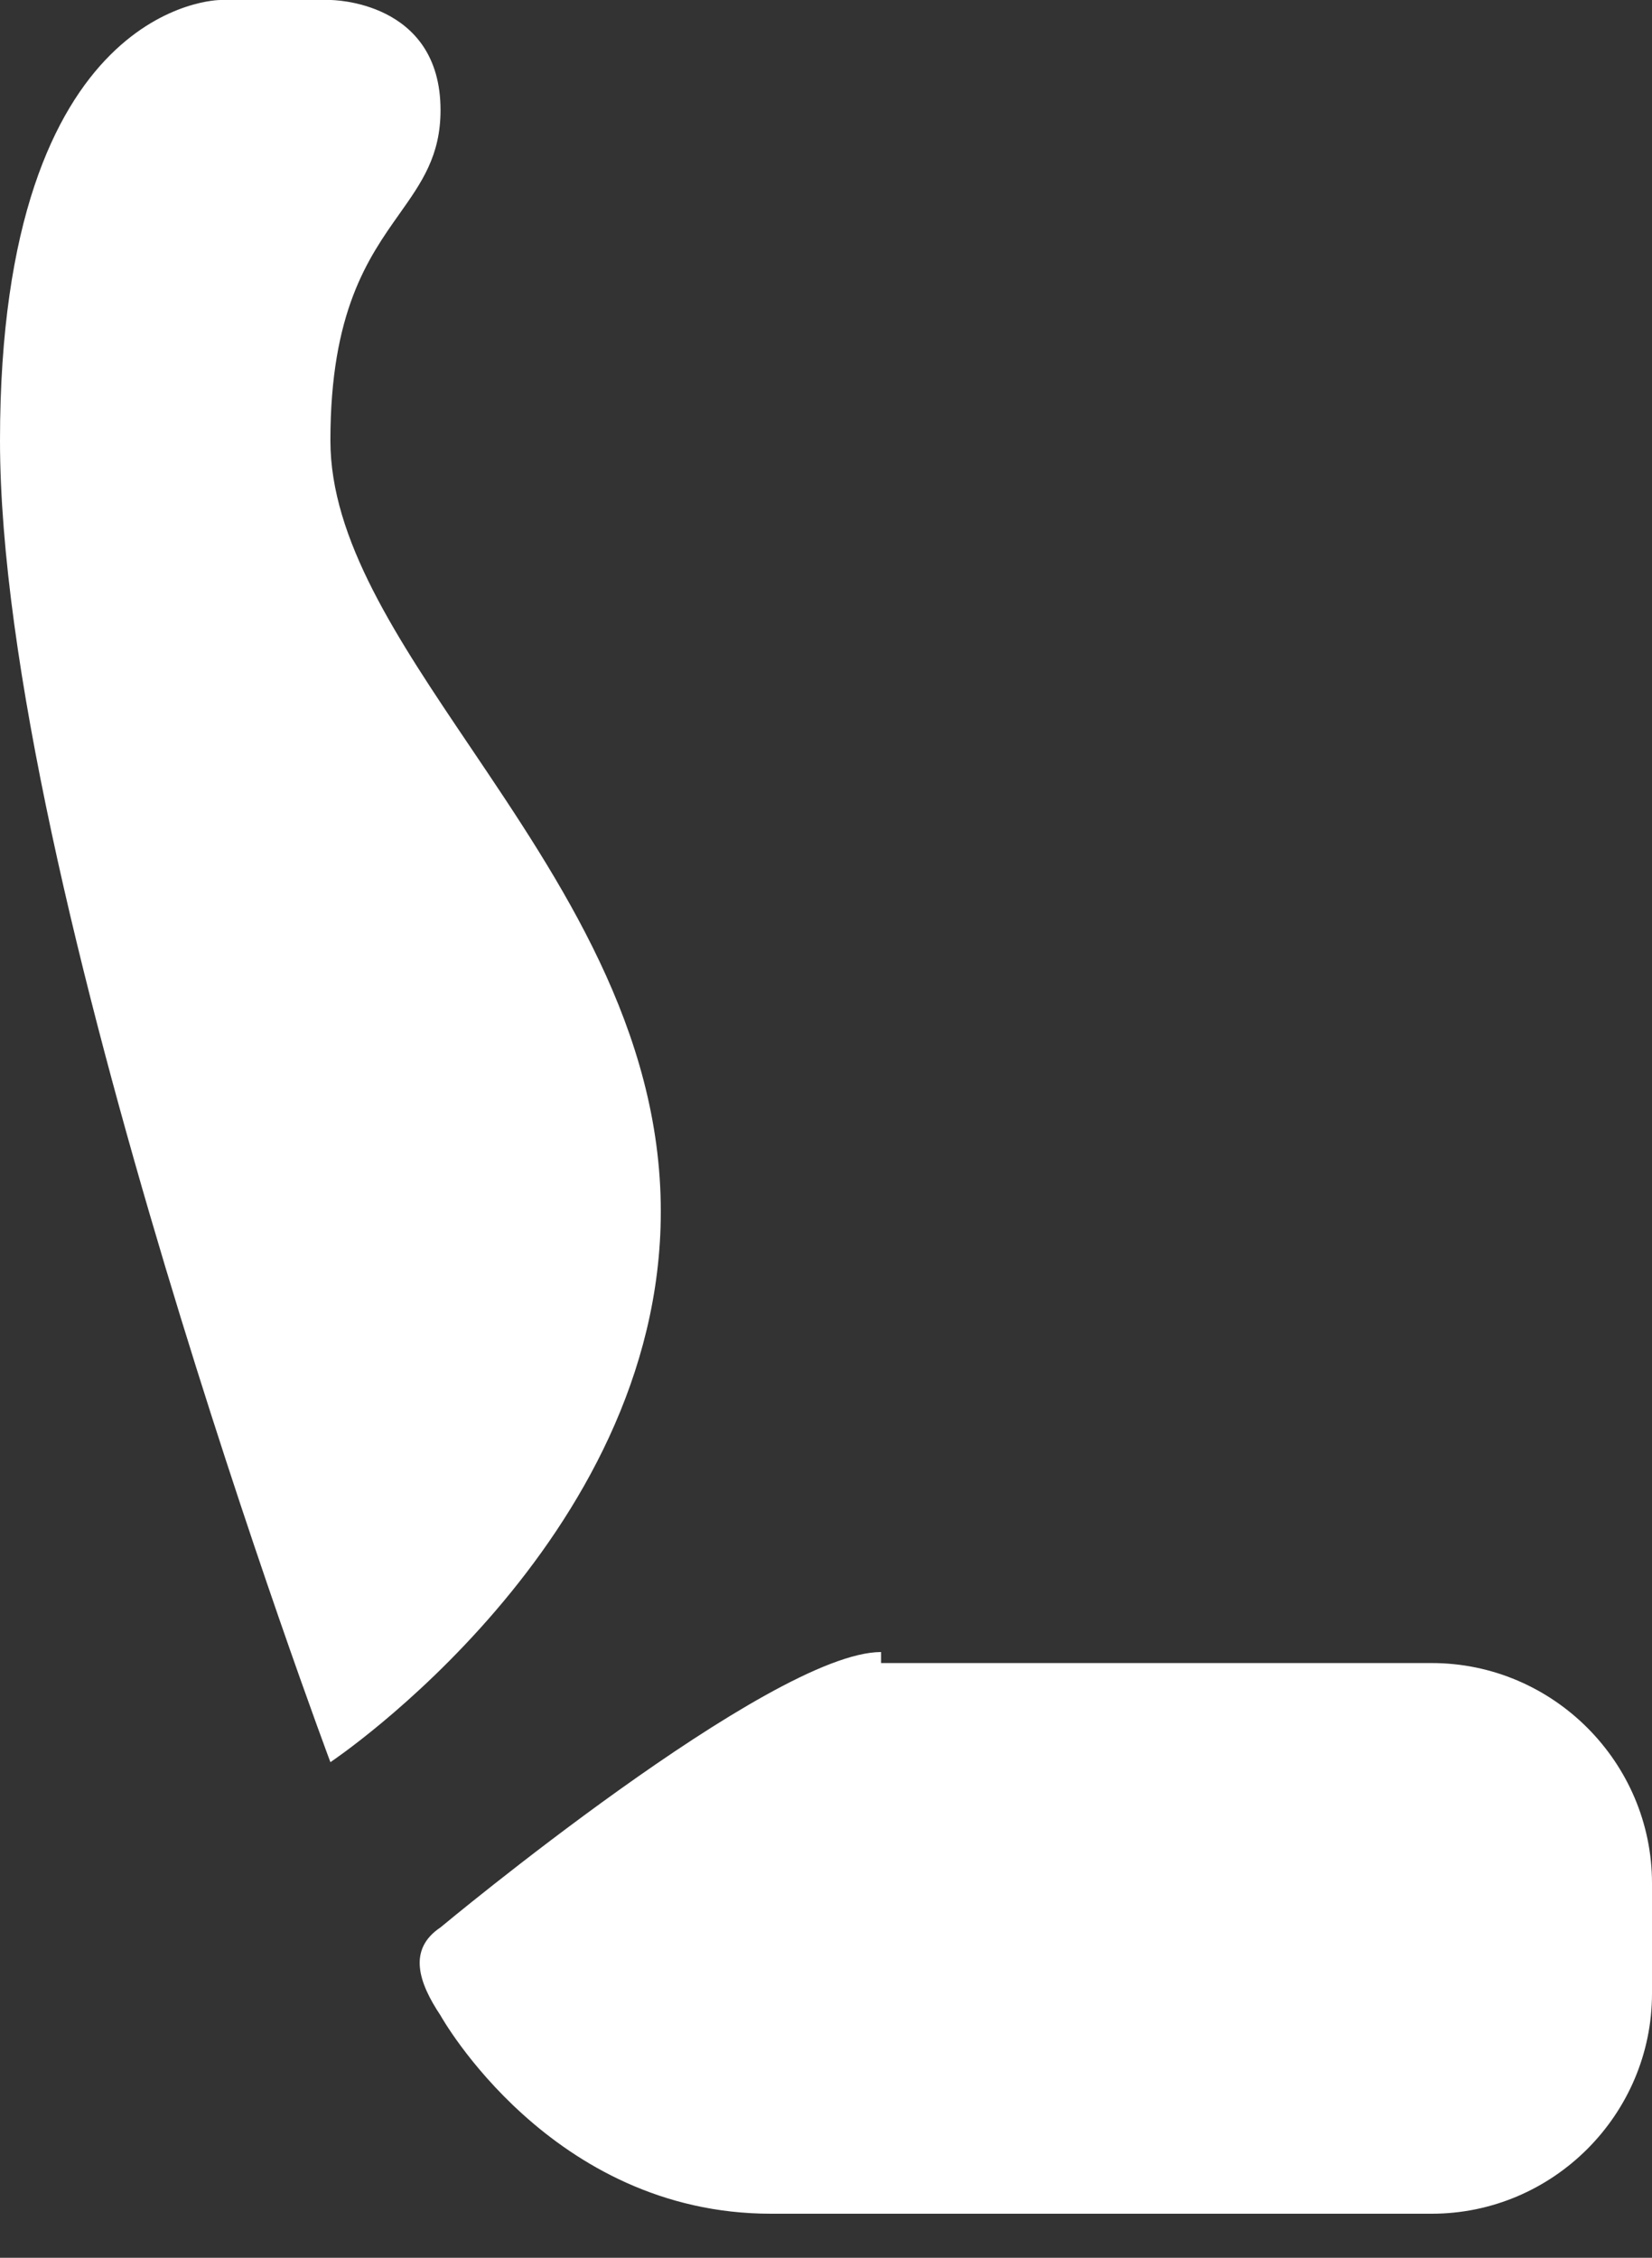 <svg width="30" height="41" viewBox="0 0 30 41" fill="none" xmlns="http://www.w3.org/2000/svg">
<rect x="0" y="0" width="30" height="41" fill="#333333" stroke="none"/>
<path fill-rule="evenodd" clip-rule="evenodd" d="M0 8C0 16 6 32 6 32C6 32 12 28 12 22C12 18.697 10.182 16 8.547 13.575C7.212 11.596 6 9.798 6 8C6 5.657 6.686 4.686 7.255 3.882C7.657 3.314 8 2.828 8 2C8 0 6 0 6 0H4C4 0 0 0 0 8ZM8 35C8 35 14 30 16 30V30.2H26C28.2 30.2 30 32 30 34.2V36.2C30 38.4 28.2 40.2 26 40.2H14C10 40.2 8 36.6 8 36.6C7.6 36 7.4 35.4 8 35Z" fill="white"/>
</svg>
